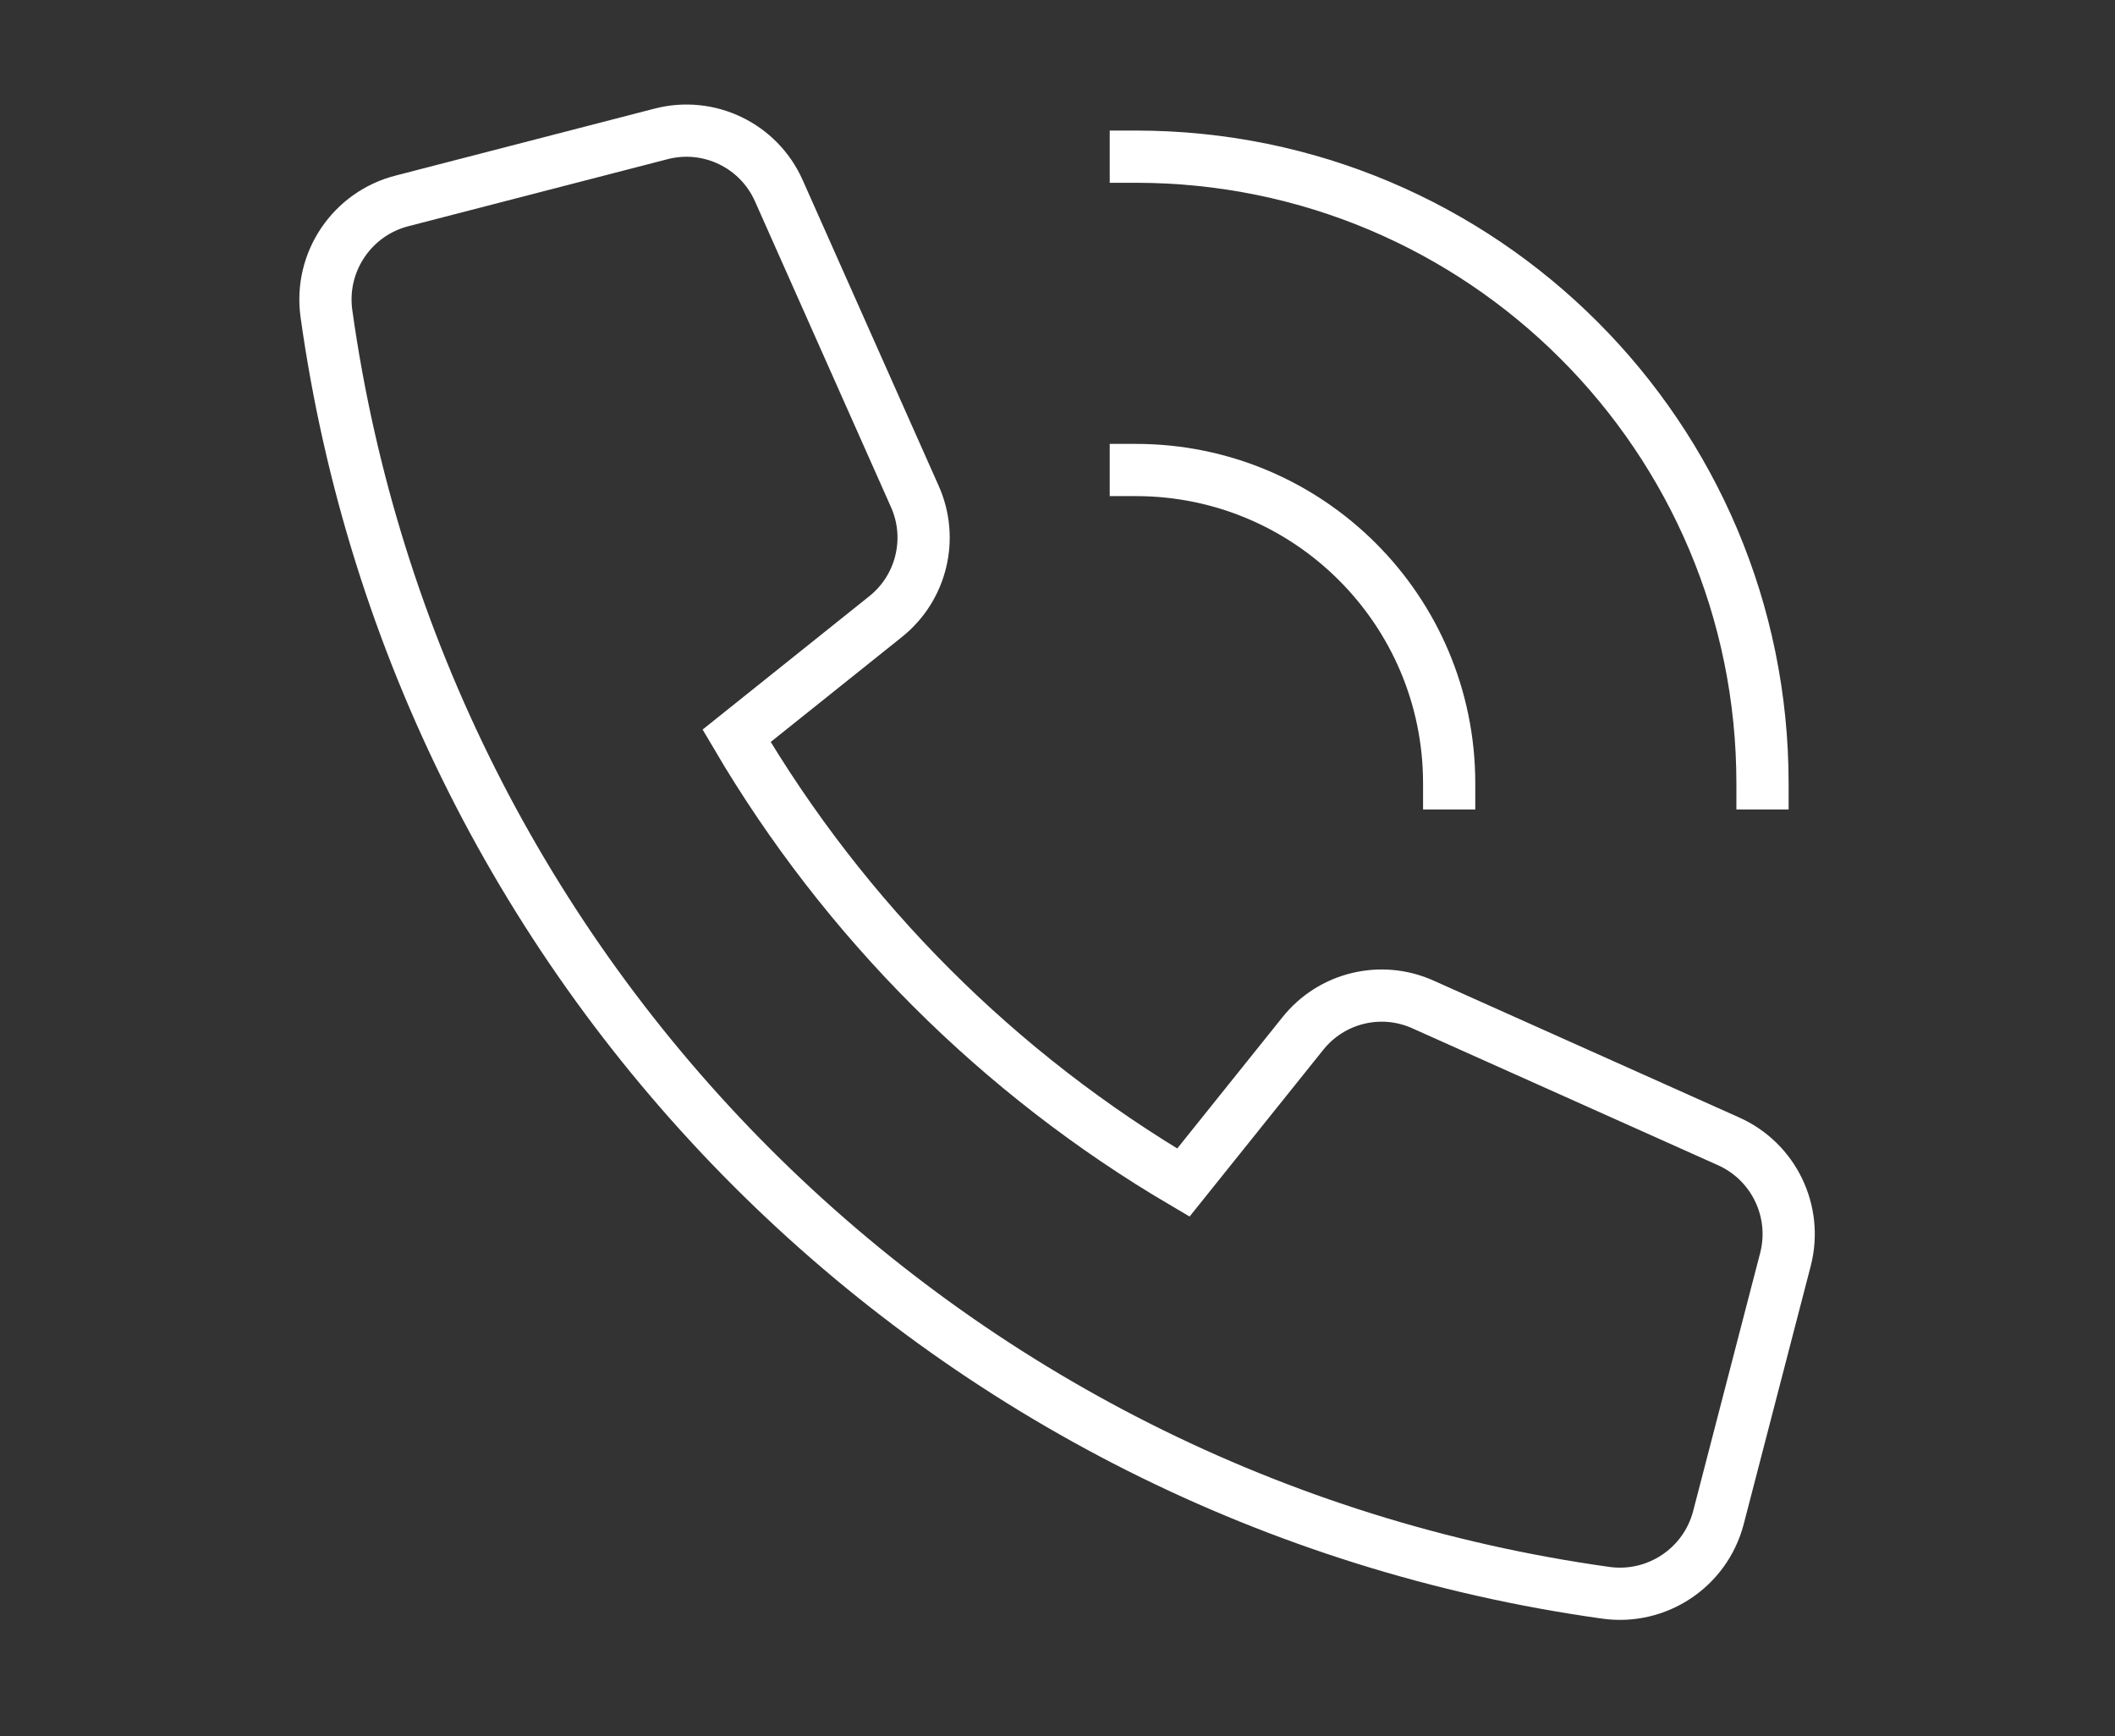 <?xml version="1.0" encoding="UTF-8"?>
<svg width="162px" height="133px" viewBox="0 0 162 133" version="1.1" xmlns="http://www.w3.org/2000/svg" xmlns:xlink="http://www.w3.org/1999/xlink">
    <rect x="0" y="0" width="162" height="133" fill="#333333" stroke="none"/>
    <title>tile_icon_Cloud PBX</title>
    <g id="tile_icon_Cloud-PBX" stroke="none" stroke-width="1" fill="none" fill-rule="evenodd" stroke-linecap="square">
        <g id="Cloud-PBX" transform="translate(24, 10)" stroke="#FFFFFF" stroke-width="4">
            <path d="M75.78,69.18 L66.64,80.58 C52.509,72.269 40.731,60.491 32.42,46.36 L43.82,37.24 C46.593,35.036 47.516,31.23 46.06,28 L35.66,4.62 C34.125,1.145 30.295,-0.702 26.62,0.26 L6.82,5.38 C2.968,6.352 0.462,10.064 1,14 C8.109,64.89 48.11,104.891 99,112 C102.912,112.545 106.615,110.08 107.62,106.26 L112.76,86.46 C113.704,82.787 111.863,78.968 108.4,77.42 L85,66.94 C81.776,65.487 77.978,66.41 75.78,69.18 Z" id="Path"></path>
            <path d="M63,2 C89.51,2 111,23.49 111,50" id="Path"></path>
            <path d="M87,50 C87,36.745 76.255,26 63,26" id="Path"></path>
        </g>
    </g>
</svg>